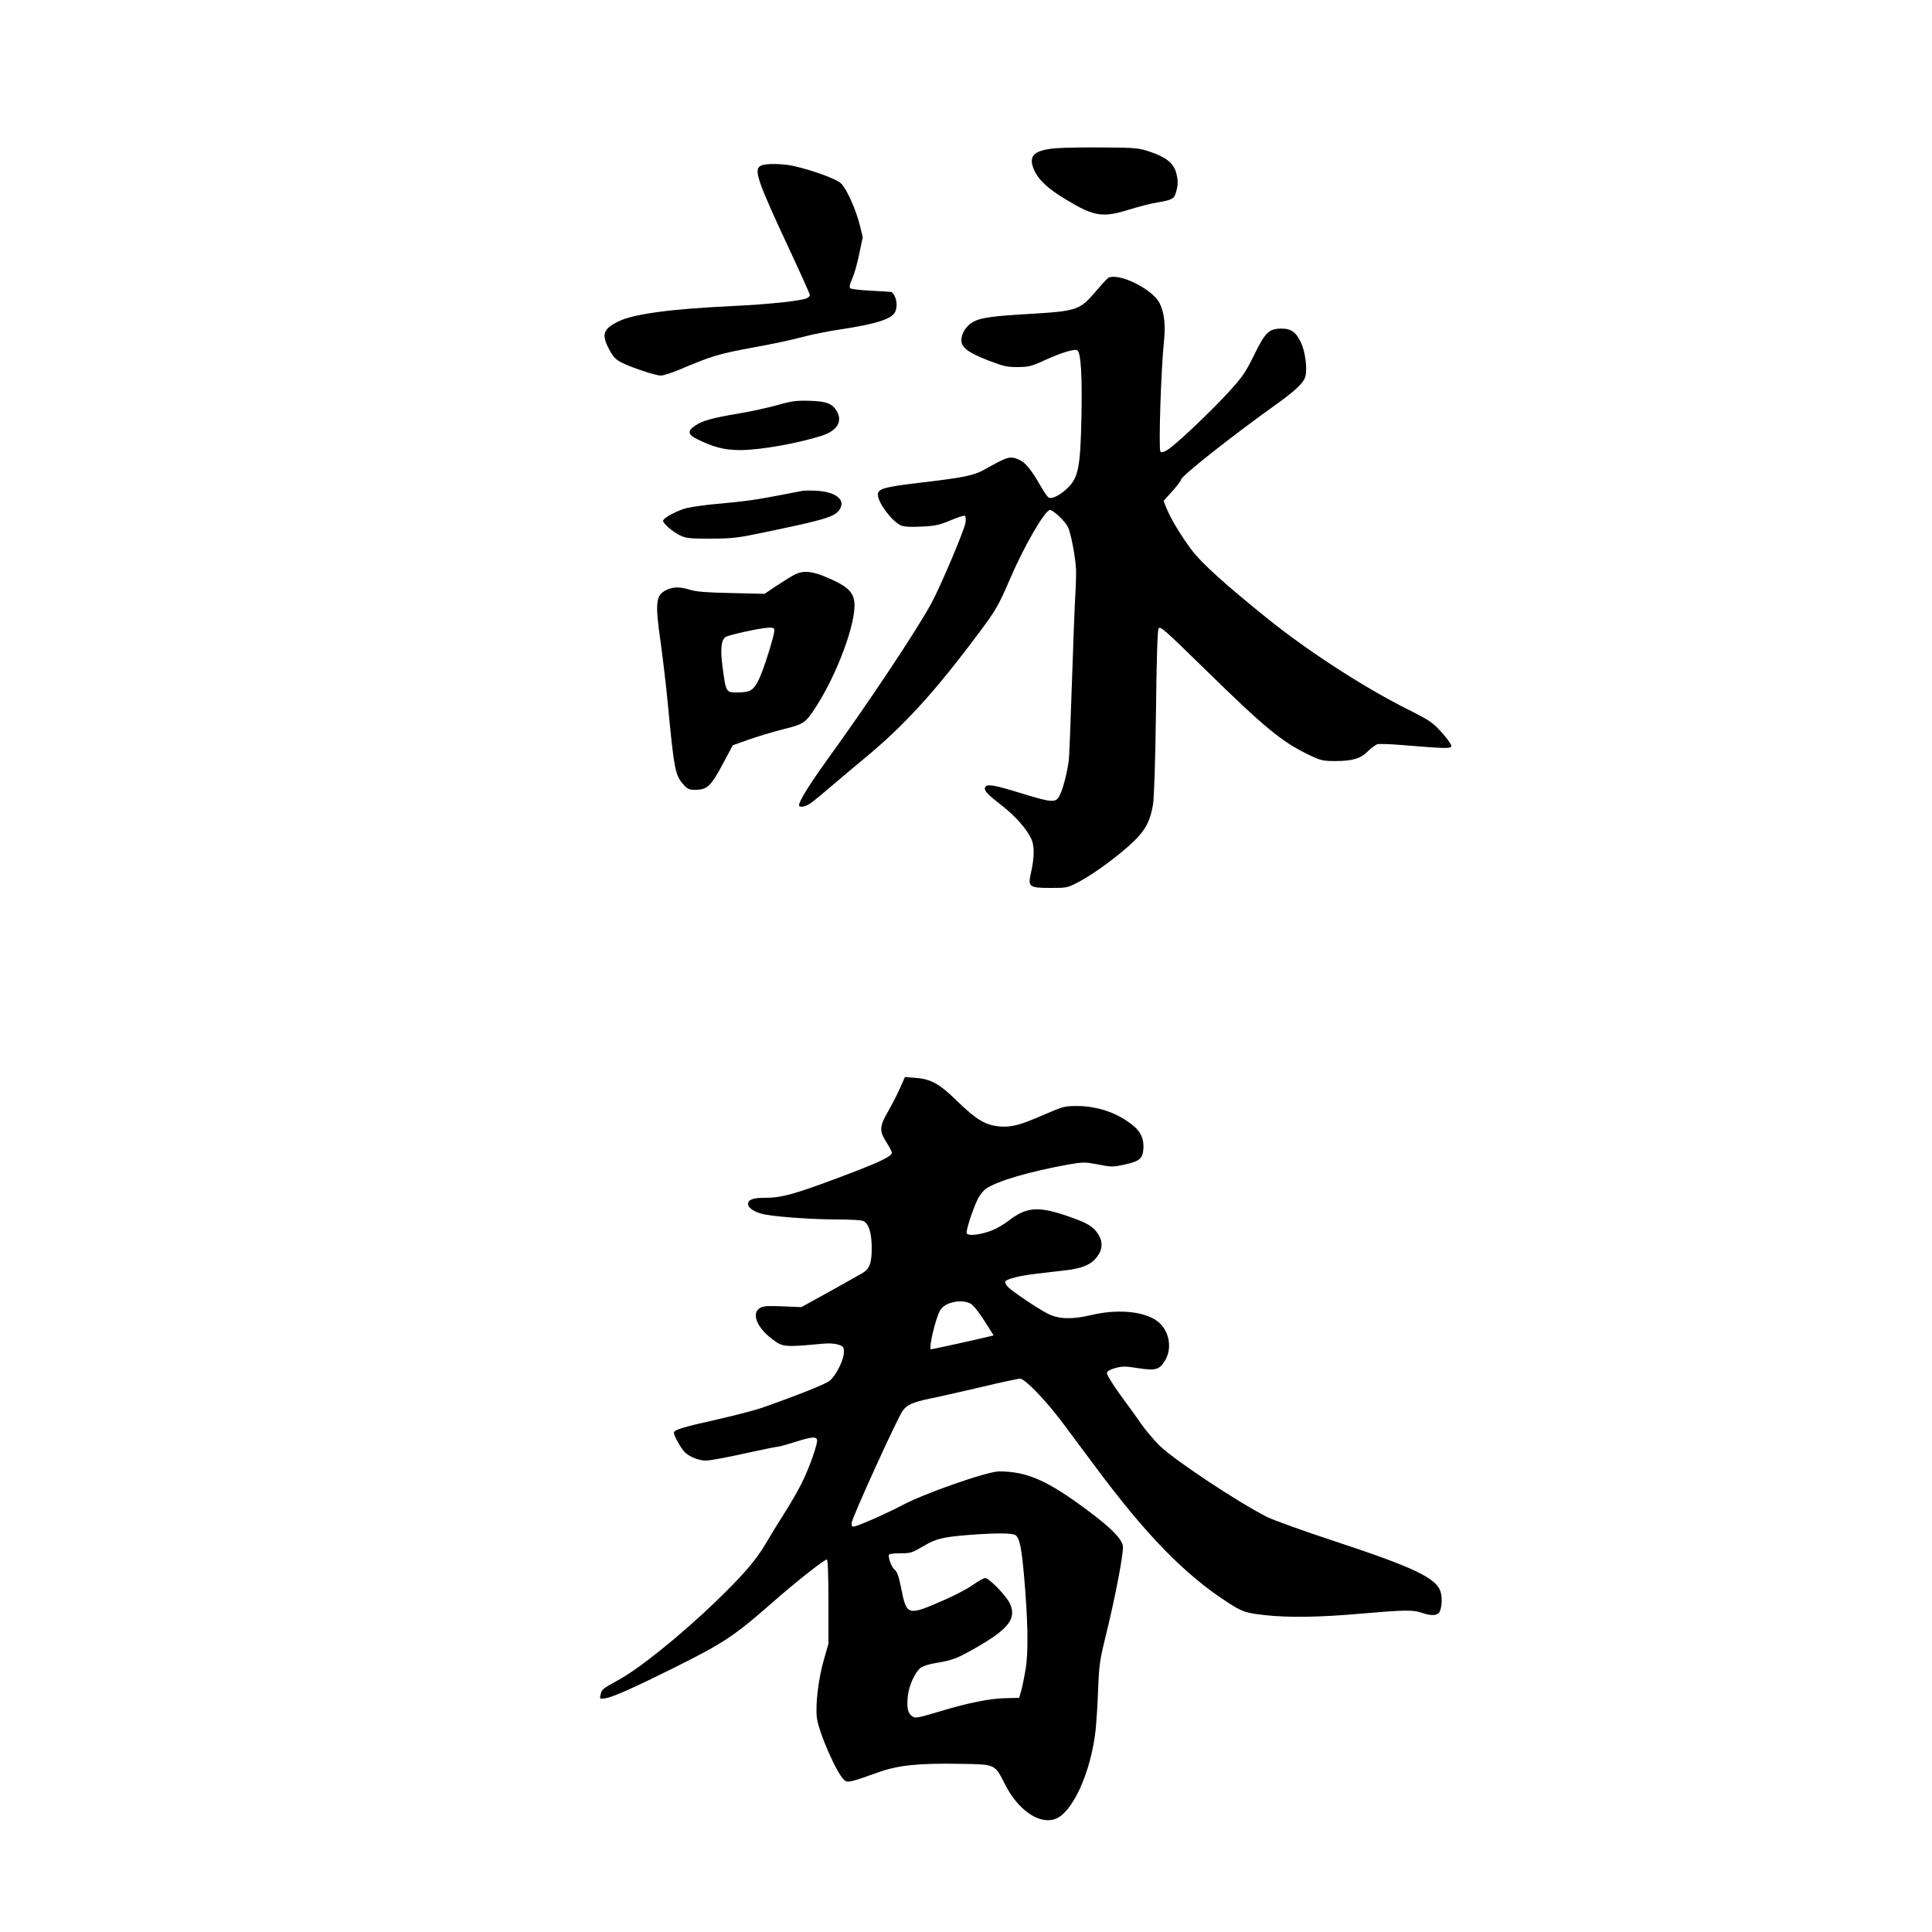 <?xml version="1.0" encoding="UTF-8" standalone="yes"?>
<svg version="1.0" xmlns="http://www.w3.org/2000/svg" width="1000pt" height="1000pt" viewBox="0 0 1250 1250" preserveAspectRatio="xMidYMid meet">
  <g transform="translate(0,1250) scale(0.1,-0.1)" fill="#000000" stroke="none">
    <path d="M6833 11541 c-144 -12 -182 -49 -143 -139 28 -65 90 -123 205 -192
185 -112 239 -120 414 -65 61 19 141 39 178 45 96 16 110 23 122 67 14 48 14
78 0 128 -17 59 -64 97 -160 130 -81 28 -91 29 -304 31 -121 1 -261 -1 -312
-5z"/>
    <path d="M4923 11428 c-49 -24 -25 -93 190 -554 70 -150 127 -277 127 -283 0
-6 -8 -15 -19 -20 -32 -17 -245 -40 -481 -51 -404 -19 -645 -52 -742 -101 -97
-49 -108 -83 -56 -181 26 -48 41 -64 80 -84 66 -33 220 -84 254 -84 16 0 67
17 114 36 219 93 257 104 500 149 102 18 237 47 300 64 63 17 178 40 255 51
222 34 321 65 345 109 22 41 9 111 -23 132 -1 1 -59 4 -129 8 -70 3 -132 11
-137 16 -7 7 -3 27 12 60 13 28 34 100 46 161 l23 110 -20 81 c-25 98 -83 228
-119 265 -27 28 -172 82 -303 113 -75 17 -185 19 -217 3z"/>
    <path d="M7173 10704 c-7 -3 -44 -43 -83 -89 -102 -120 -123 -128 -415 -145
-244 -14 -326 -25 -374 -50 -46 -23 -81 -75 -81 -120 0 -48 42 -80 171 -131
102 -39 122 -44 194 -44 73 1 89 5 180 47 111 50 193 74 207 60 22 -22 30
-167 25 -427 -7 -341 -20 -402 -103 -475 -49 -42 -95 -62 -112 -47 -7 5 -32
42 -54 81 -58 100 -96 146 -135 162 -59 25 -70 22 -225 -65 -68 -38 -133 -51
-422 -85 -227 -27 -266 -38 -266 -77 0 -52 93 -175 150 -199 20 -8 63 -11 132
-7 89 4 115 10 187 40 47 20 89 33 94 30 5 -3 7 -22 4 -43 -6 -47 -163 -417
-222 -525 -101 -184 -402 -636 -676 -1015 -112 -155 -179 -264 -179 -289 0
-18 40 -12 73 11 18 12 77 61 132 108 55 47 154 131 220 185 259 214 457 432
748 823 99 133 119 167 189 330 93 218 229 452 261 452 22 0 96 -70 116 -109
19 -37 48 -187 53 -276 1 -27 -1 -104 -5 -170 -4 -66 -14 -322 -22 -570 -8
-247 -17 -470 -20 -495 -10 -77 -37 -183 -57 -222 -27 -55 -44 -54 -262 13
-169 52 -213 59 -223 34 -7 -20 15 -44 109 -117 87 -68 162 -152 191 -217 21
-48 20 -118 -4 -224 -19 -85 -9 -92 129 -92 106 0 107 0 187 42 97 51 270 180
355 264 72 70 104 133 120 234 7 42 15 282 19 595 4 356 10 531 17 544 10 17
40 -9 300 -264 393 -384 498 -471 681 -558 70 -33 85 -36 162 -36 113 0 165
16 213 65 21 21 49 41 61 44 12 3 81 1 152 -5 292 -24 325 -25 325 -6 0 10
-28 49 -62 87 -59 65 -74 76 -223 151 -279 140 -638 372 -897 580 -281 226
-436 366 -500 452 -67 90 -131 196 -160 266 l-20 49 56 62 c31 34 56 68 56 74
0 23 329 283 616 488 127 91 180 141 190 182 13 51 -1 159 -28 217 -32 69 -66
93 -128 92 -80 -1 -103 -23 -175 -169 -57 -116 -75 -142 -167 -243 -116 -127
-342 -341 -395 -373 -25 -16 -38 -18 -45 -11 -13 13 4 542 23 715 11 106 2
181 -27 243 -43 90 -256 198 -331 168z"/>
    <path d="M5030 9879 c-58 -16 -170 -41 -249 -54 -173 -29 -236 -47 -282 -78
-53 -35 -50 -58 13 -89 106 -52 176 -70 277 -70 129 0 371 43 528 93 99 32
136 92 97 159 -30 50 -68 64 -179 67 -85 2 -115 -2 -205 -28z"/>
    <path d="M5190 9324 c-14 -3 -81 -16 -150 -29 -154 -30 -240 -41 -400 -55 -69
-6 -155 -18 -192 -26 -62 -14 -158 -65 -158 -84 0 -17 66 -74 110 -94 40 -19
63 -21 200 -21 143 1 171 4 360 44 396 82 452 100 478 155 28 58 -38 105 -157
111 -36 2 -77 1 -91 -1z"/>
    <path d="M5135 8779 c-22 -12 -73 -44 -114 -71 l-74 -50 -216 5 c-160 3 -229
9 -266 21 -64 20 -108 20 -151 0 -72 -34 -77 -80 -39 -344 13 -96 34 -269 45
-385 41 -432 48 -470 101 -530 27 -30 37 -35 76 -35 80 0 103 22 188 183 l56
105 101 36 c56 20 156 50 222 67 135 33 147 41 211 139 141 216 265 551 253
682 -7 68 -46 105 -166 157 -109 48 -165 53 -227 20z m-125 -358 c0 -34 -69
-253 -100 -317 -35 -71 -56 -84 -141 -84 -72 0 -72 0 -94 164 -15 115 -10 171
18 194 16 13 230 60 280 61 30 1 37 -2 37 -18z"/>
    <path d="M5825 5464 c-16 -37 -51 -105 -77 -151 -59 -102 -60 -129 -13 -203
19 -30 35 -60 35 -67 0 -26 -81 -64 -356 -167 -285 -106 -358 -126 -472 -126
-71 0 -102 -12 -102 -40 0 -28 48 -57 115 -69 91 -16 314 -31 467 -31 75 0
148 -4 161 -9 37 -14 57 -76 57 -177 0 -92 -13 -130 -52 -156 -13 -8 -108 -62
-213 -120 l-190 -105 -122 5 c-103 4 -127 2 -148 -12 -54 -35 -18 -125 81
-200 68 -52 78 -53 325 -30 42 4 80 2 103 -6 33 -11 36 -15 36 -49 0 -50 -53
-155 -94 -186 -29 -22 -212 -95 -441 -175 -44 -15 -174 -49 -290 -75 -218 -49
-275 -66 -275 -85 0 -20 48 -105 72 -127 33 -31 90 -53 137 -53 22 0 132 20
244 45 113 25 212 45 221 45 9 0 58 14 109 30 104 33 135 37 143 16 8 -21 -50
-185 -100 -284 -24 -48 -74 -135 -112 -194 -38 -59 -91 -146 -119 -194 -61
-105 -148 -207 -326 -378 -225 -216 -493 -433 -632 -508 -101 -56 -103 -58
-111 -92 -7 -28 -7 -29 31 -24 46 7 182 67 445 198 323 161 390 206 638 424
148 130 333 276 350 276 6 0 10 -106 10 -272 l0 -273 -30 -105 c-34 -117 -55
-286 -45 -372 10 -91 127 -360 177 -405 21 -19 42 -14 223 51 127 45 259 59
527 54 231 -4 223 0 290 -132 83 -165 219 -260 322 -226 114 37 235 303 265
580 5 52 13 171 16 264 6 151 11 187 46 329 65 262 121 557 114 595 -9 48 -77
117 -222 225 -264 198 -397 257 -579 257 -76 0 -483 -142 -627 -219 -101 -53
-245 -117 -304 -136 -20 -5 -23 -3 -23 21 0 29 300 689 332 729 29 37 66 53
170 75 51 10 199 44 329 74 130 31 246 56 259 56 31 0 165 -139 271 -280 47
-63 146 -196 220 -295 324 -436 575 -693 847 -869 99 -65 121 -72 247 -86 155
-17 353 -14 624 10 279 24 335 25 391 5 54 -19 94 -19 110 0 18 22 24 97 10
138 -28 87 -173 156 -672 321 -208 68 -409 141 -448 160 -198 101 -610 375
-700 465 -36 37 -88 98 -115 136 -26 39 -89 125 -138 192 -51 71 -87 130 -85
140 2 12 20 22 55 32 45 12 65 12 147 -1 115 -18 140 -10 177 55 47 84 19 201
-60 254 -91 61 -255 74 -424 34 -119 -29 -209 -26 -277 9 -65 33 -232 145
-259 174 -13 13 -20 29 -17 35 11 17 97 38 202 50 55 7 140 16 189 22 104 12
165 37 201 85 39 50 41 100 8 151 -32 48 -68 70 -186 111 -196 69 -273 65
-390 -24 -47 -36 -94 -61 -136 -74 -70 -22 -127 -26 -137 -10 -8 13 39 157 71
222 13 25 36 55 52 66 70 50 285 113 537 158 94 16 103 16 190 0 84 -17 95
-17 165 -2 104 22 124 39 128 107 3 75 -25 122 -106 176 -92 62 -205 96 -317
97 -88 0 -93 -1 -220 -56 -159 -69 -208 -82 -289 -76 -89 8 -150 44 -269 160
-117 115 -173 147 -273 154 l-69 6 -30 -68z m454 -1398 c17 -9 53 -54 89 -110
l61 -96 -37 -9 c-38 -10 -360 -81 -368 -81 -19 0 31 210 61 256 32 50 135 70
194 40z m295 -1501 c24 -25 35 -79 51 -255 26 -293 30 -501 10 -613 -9 -54
-22 -117 -29 -140 l-12 -42 -84 -2 c-106 -2 -246 -30 -437 -88 -135 -40 -150
-43 -170 -30 -29 19 -37 52 -30 126 6 69 46 159 83 188 14 11 56 25 97 31 107
18 133 27 238 86 233 130 290 201 242 301 -23 49 -134 163 -158 163 -11 0 -45
-19 -77 -42 -31 -23 -112 -66 -180 -96 -249 -109 -251 -109 -288 75 -14 71
-25 103 -40 115 -19 16 -40 65 -40 95 0 9 21 13 73 13 68 0 77 3 149 45 83 50
125 60 298 74 184 14 287 13 304 -4z"/>
  </g>
</svg>